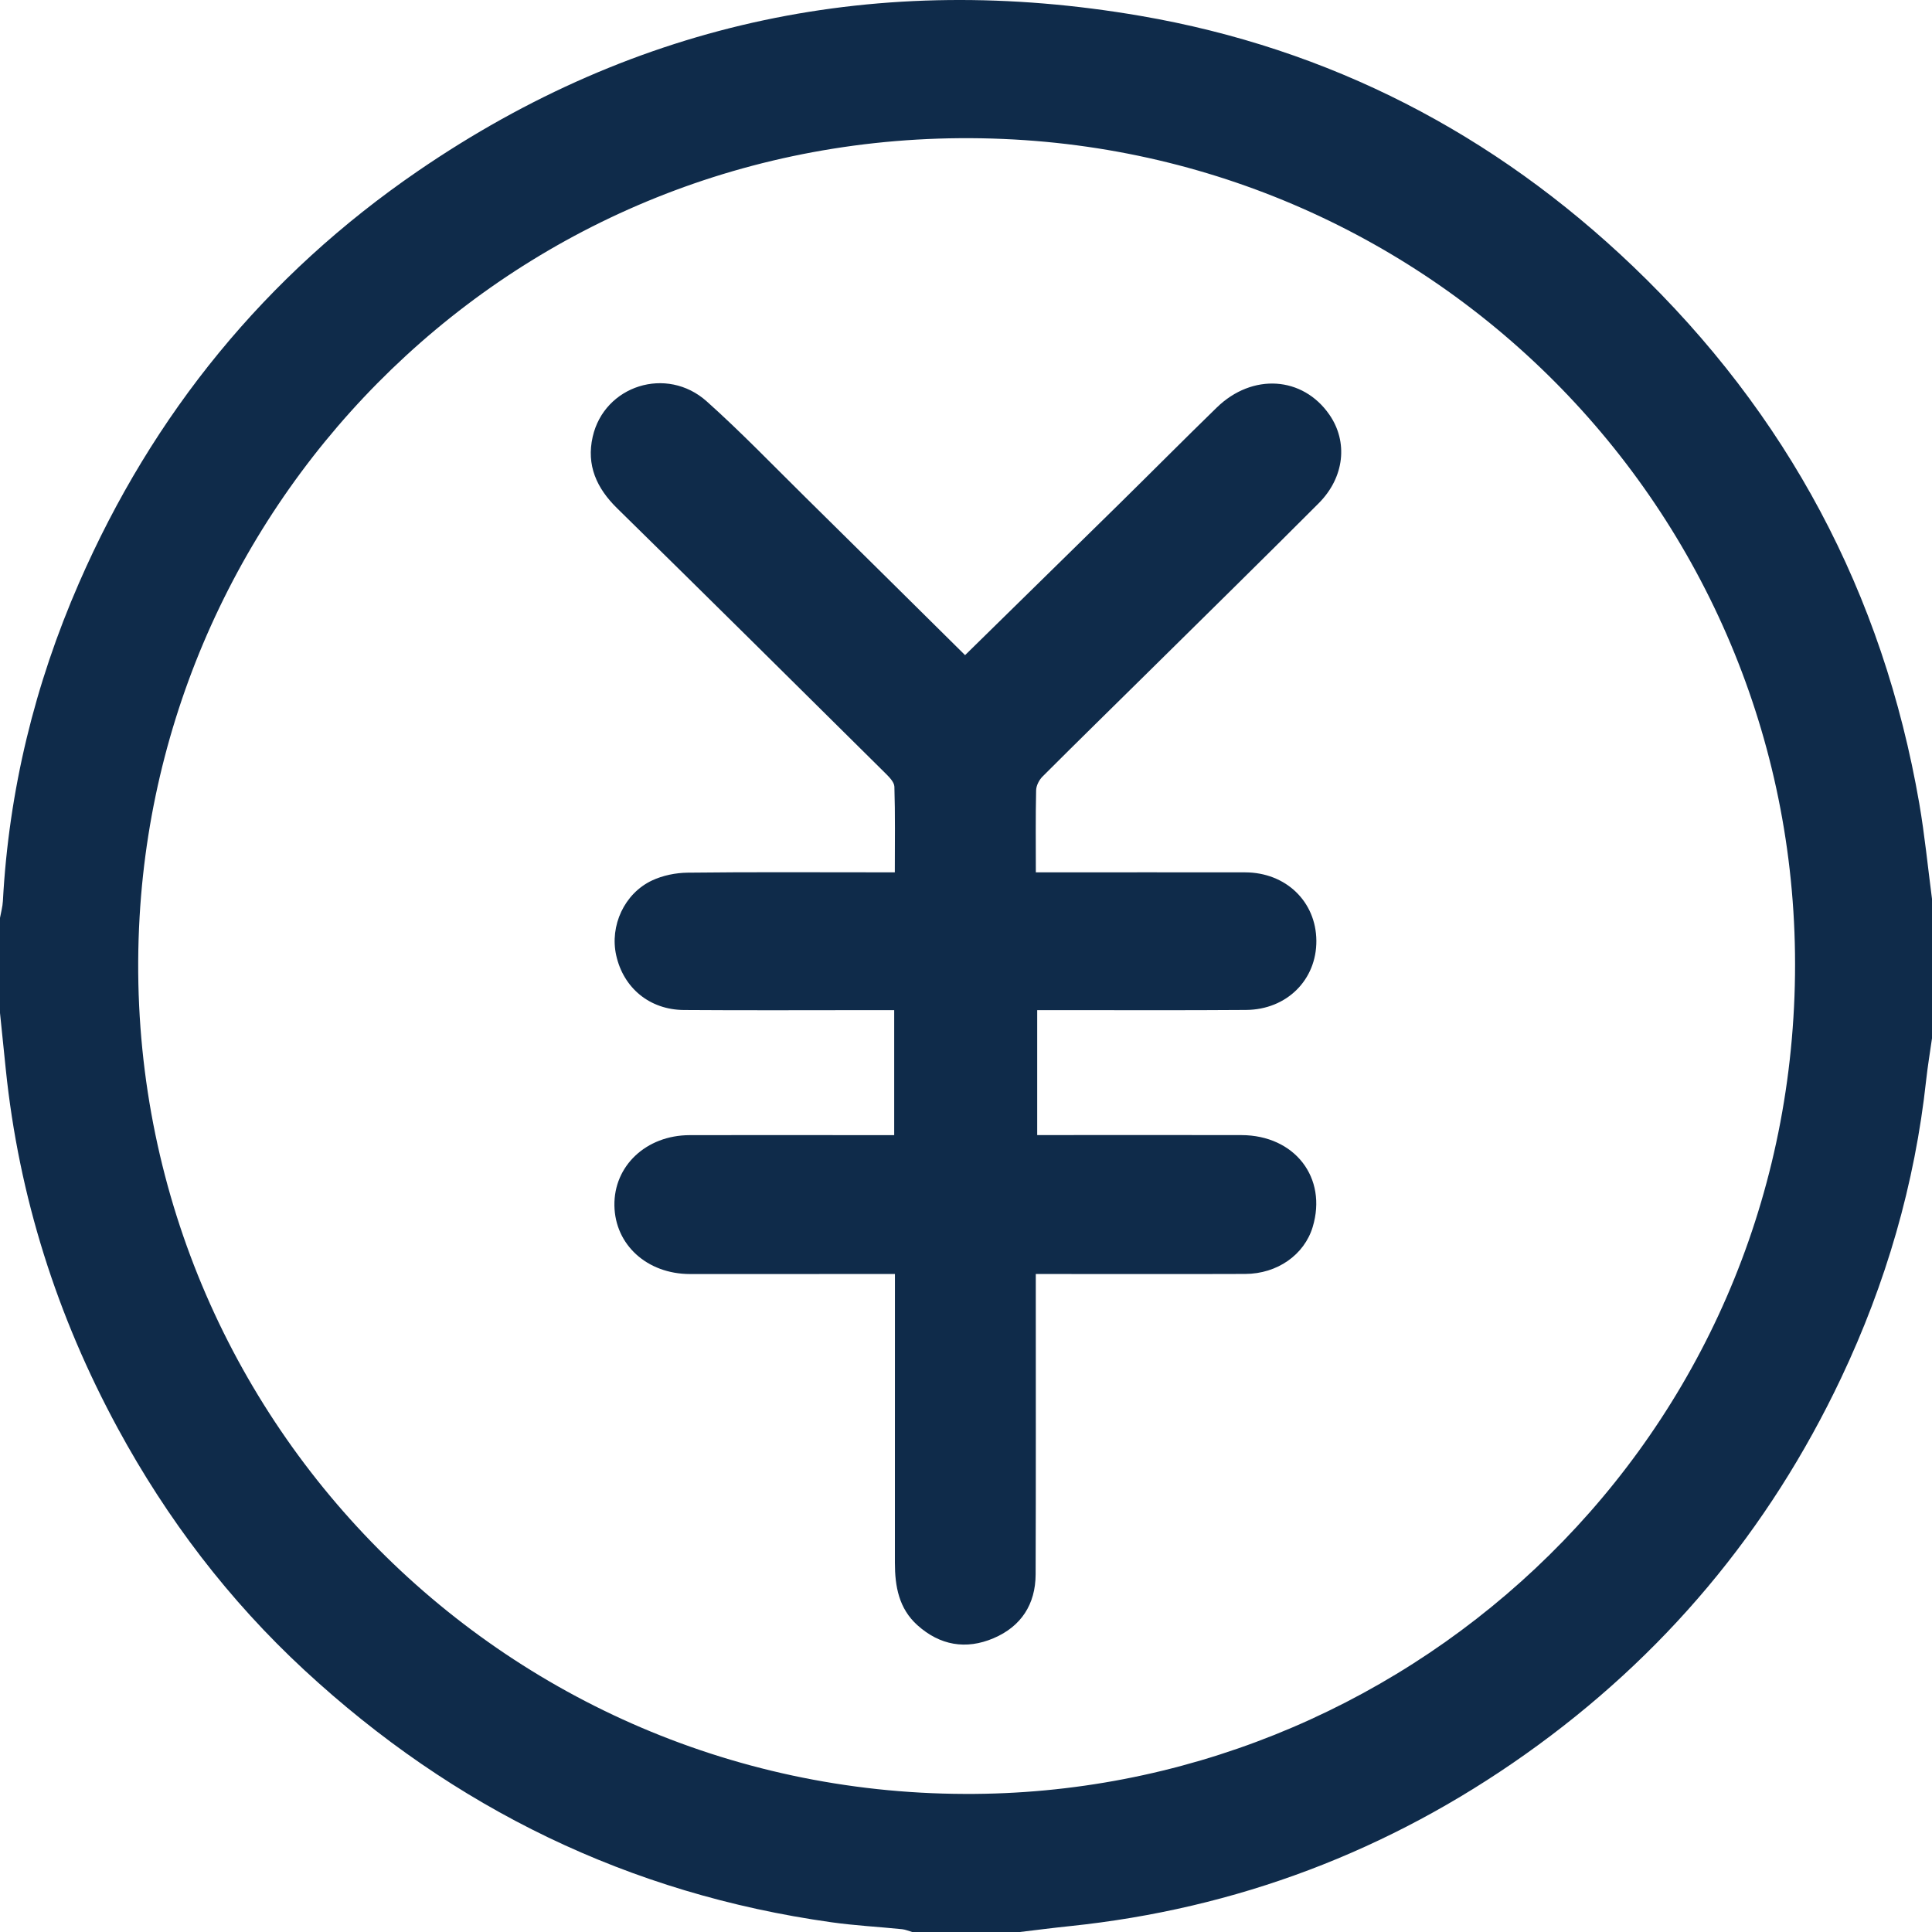 <?xml version="1.0" encoding="UTF-8"?>
<svg width="121px" height="121px" viewBox="0 0 121 121" version="1.1" xmlns="http://www.w3.org/2000/svg" xmlns:xlink="http://www.w3.org/1999/xlink">
    <title>编组</title>
    <g id="联邦" stroke="none" stroke-width="1" fill="none" fill-rule="evenodd">
        <g id="农业食品" transform="translate(-1438, -1414)" fill="#0F2B4A">
            <g id="编组" transform="translate(1438, 1414)">
                <path d="M60.42,112.352 C87.542,112.475 111.312,91.197 112.387,62.397 C113.459,33.702 91.211,9.914 62.84,8.703 C33.59,7.455 10.319,29.936 8.743,57.419 C7.023,87.419 30.758,112.264 60.42,112.352 M63.872,121 L57.128,121 C56.918,120.94 56.711,120.847 56.498,120.825 C55.022,120.675 53.536,120.597 52.068,120.39 C39.404,118.611 28.419,113.257 19.062,104.597 C14.335,100.222 10.46,95.135 7.38,89.46 C3.561,82.423 1.182,74.935 0.361,66.96 C0.241,65.787 0.12,64.614 0,63.442 L0,57.487 C0.062,57.136 0.162,56.789 0.181,56.437 C0.553,49.504 2.177,42.86 4.947,36.513 C9.574,25.907 16.631,17.251 26.181,10.708 C39.922,1.293 55.106,-1.814 71.431,0.995 C83.271,3.032 93.581,8.368 102.277,16.684 C111.93,25.918 117.926,37.144 120.204,50.326 C120.544,52.303 120.739,54.306 121,56.296 L121,65.03 C120.877,65.9 120.731,66.766 120.635,67.64 C119.927,74.166 118.114,80.383 115.31,86.301 C110.776,95.872 104.178,103.744 95.54,109.864 C86.969,115.937 77.45,119.548 66.987,120.634 C65.948,120.741 64.911,120.877 63.872,121" id="Fill-1"></path>
                <path d="M60.442,41.031 C63.681,37.854 66.879,34.723 70.069,31.587 C72.119,29.571 74.144,27.53 76.205,25.524 C78.437,23.353 81.59,23.564 83.256,25.967 C84.436,27.668 84.212,29.89 82.589,31.519 C79.077,35.04 75.526,38.521 71.989,42.016 C69.755,44.223 67.51,46.417 65.291,48.637 C65.079,48.85 64.899,49.202 64.892,49.493 C64.854,51.155 64.874,52.816 64.874,54.634 L65.983,54.634 C69.981,54.634 73.979,54.629 77.977,54.635 C80.531,54.639 82.424,56.463 82.443,58.915 C82.461,61.36 80.595,63.234 78.041,63.252 C74.075,63.282 70.111,63.263 66.146,63.264 C65.78,63.264 65.413,63.264 64.959,63.264 L64.959,71.089 C65.257,71.089 65.608,71.09 65.959,71.089 C69.89,71.089 73.821,71.08 77.752,71.091 C81.091,71.1 83.145,73.763 82.212,76.849 C81.686,78.586 79.998,79.78 77.987,79.786 C74.021,79.801 70.057,79.79 66.092,79.79 L64.871,79.79 C64.871,80.22 64.871,80.574 64.871,80.928 C64.87,86.82 64.882,92.71 64.861,98.602 C64.854,100.471 63.96,101.862 62.226,102.601 C60.496,103.337 58.865,103.049 57.459,101.787 C56.293,100.741 56.047,99.348 56.047,97.878 C56.047,92.286 56.049,86.693 56.049,81.101 L56.049,79.79 C55.617,79.79 55.259,79.79 54.902,79.79 C51.005,79.792 47.107,79.796 43.21,79.792 C40.528,79.789 38.52,77.963 38.48,75.505 C38.439,73.02 40.467,71.103 43.183,71.094 C47.047,71.081 50.911,71.093 54.775,71.094 L56.003,71.094 L56.003,63.264 L54.829,63.264 C50.83,63.264 46.832,63.285 42.833,63.256 C40.684,63.241 39.046,61.875 38.592,59.83 C38.181,57.986 39.096,55.961 40.84,55.142 C41.511,54.828 42.315,54.664 43.061,54.655 C46.992,54.608 50.923,54.633 54.854,54.633 L56.042,54.633 C56.042,52.774 56.071,51.02 56.015,49.267 C56.004,48.969 55.667,48.642 55.416,48.393 C49.838,42.866 44.262,37.336 38.655,31.838 C37.36,30.569 36.716,29.133 37.12,27.354 C37.849,24.147 41.751,22.894 44.26,25.136 C46.4,27.047 48.393,29.124 50.438,31.14 C53.767,34.421 57.087,37.713 60.442,41.031" id="Fill-3"></path>
            </g>
        </g>
    </g>
</svg>